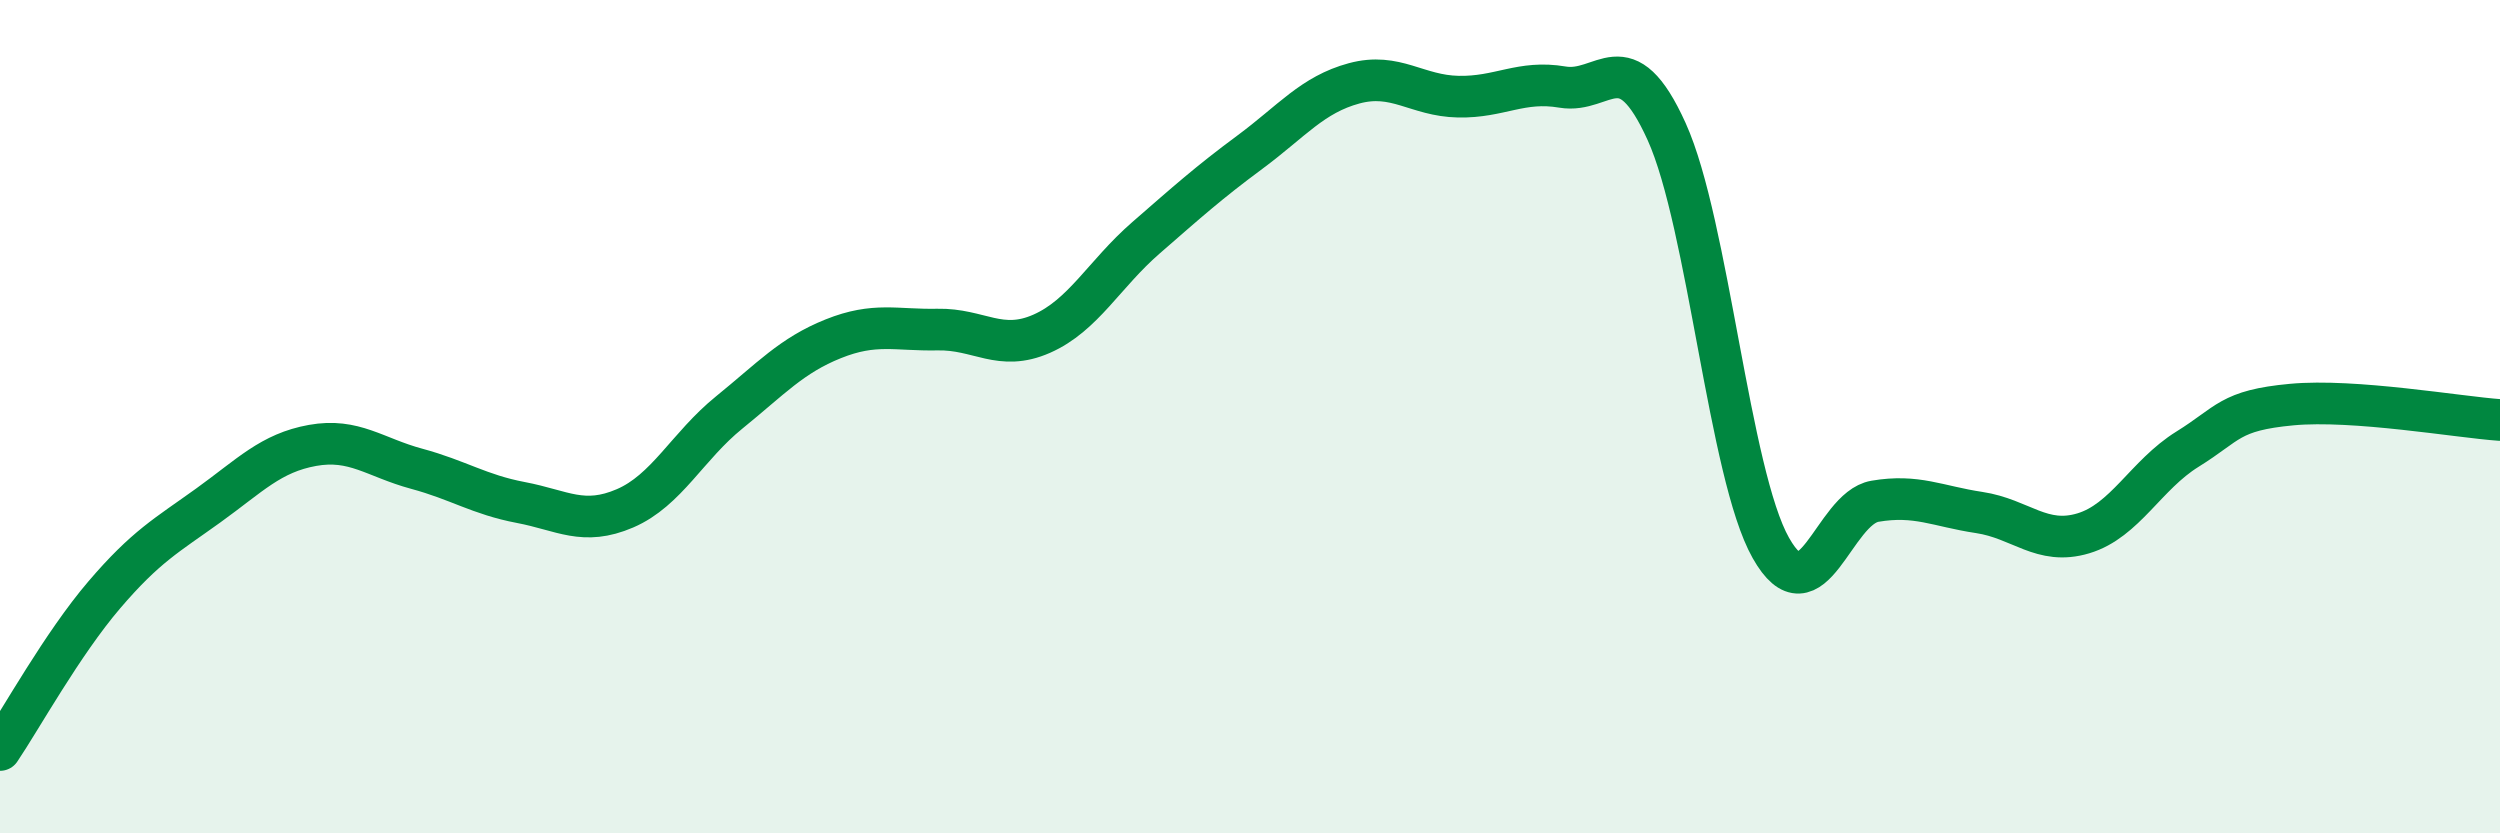 
    <svg width="60" height="20" viewBox="0 0 60 20" xmlns="http://www.w3.org/2000/svg">
      <path
        d="M 0,18 C 0.5,17.26 1.5,15.45 2.5,14.28 C 3.5,13.11 4,12.85 5,12.13 C 6,11.41 6.5,10.87 7.5,10.69 C 8.5,10.51 9,10.98 10,11.25 C 11,11.52 11.5,11.87 12.5,12.06 C 13.5,12.25 14,12.63 15,12.2 C 16,11.77 16.5,10.71 17.5,9.9 C 18.5,9.09 19,8.53 20,8.13 C 21,7.73 21.5,7.93 22.5,7.91 C 23.5,7.89 24,8.45 25,8.01 C 26,7.57 26.5,6.58 27.5,5.71 C 28.5,4.84 29,4.39 30,3.65 C 31,2.91 31.5,2.27 32.5,2 C 33.5,1.73 34,2.3 35,2.32 C 36,2.34 36.5,1.92 37.5,2.09 C 38.5,2.26 39,0.95 40,3.16 C 41,5.37 41.5,11.38 42.5,13.15 C 43.5,14.92 44,12.2 45,12.03 C 46,11.86 46.5,12.15 47.5,12.3 C 48.5,12.45 49,13.1 50,12.8 C 51,12.5 51.5,11.4 52.5,10.78 C 53.5,10.16 53.5,9.85 55,9.71 C 56.5,9.57 59,10.01 60,10.08L60 20L0 20Z"
        fill="#008740"
        opacity="0.1"
        stroke-linecap="round"
        stroke-linejoin="round"
      />
      <path
        d="M 0,18 C 0.5,17.26 1.5,15.45 2.5,14.28 C 3.5,13.11 4,12.85 5,12.13 C 6,11.41 6.5,10.87 7.5,10.69 C 8.5,10.51 9,10.98 10,11.25 C 11,11.52 11.5,11.87 12.5,12.06 C 13.5,12.25 14,12.63 15,12.2 C 16,11.77 16.5,10.71 17.5,9.9 C 18.5,9.09 19,8.53 20,8.13 C 21,7.73 21.5,7.93 22.5,7.91 C 23.5,7.89 24,8.45 25,8.01 C 26,7.57 26.5,6.58 27.5,5.71 C 28.5,4.84 29,4.39 30,3.65 C 31,2.91 31.5,2.27 32.5,2 C 33.5,1.73 34,2.3 35,2.32 C 36,2.34 36.5,1.92 37.5,2.09 C 38.5,2.26 39,0.95 40,3.16 C 41,5.37 41.5,11.38 42.5,13.15 C 43.5,14.92 44,12.2 45,12.03 C 46,11.86 46.5,12.15 47.5,12.3 C 48.5,12.45 49,13.1 50,12.8 C 51,12.5 51.5,11.4 52.5,10.78 C 53.5,10.16 53.5,9.85 55,9.71 C 56.5,9.57 59,10.01 60,10.08"
        stroke="#008740"
        stroke-width="1"
        fill="none"
        stroke-linecap="round"
        stroke-linejoin="round"
      />
    </svg>
  